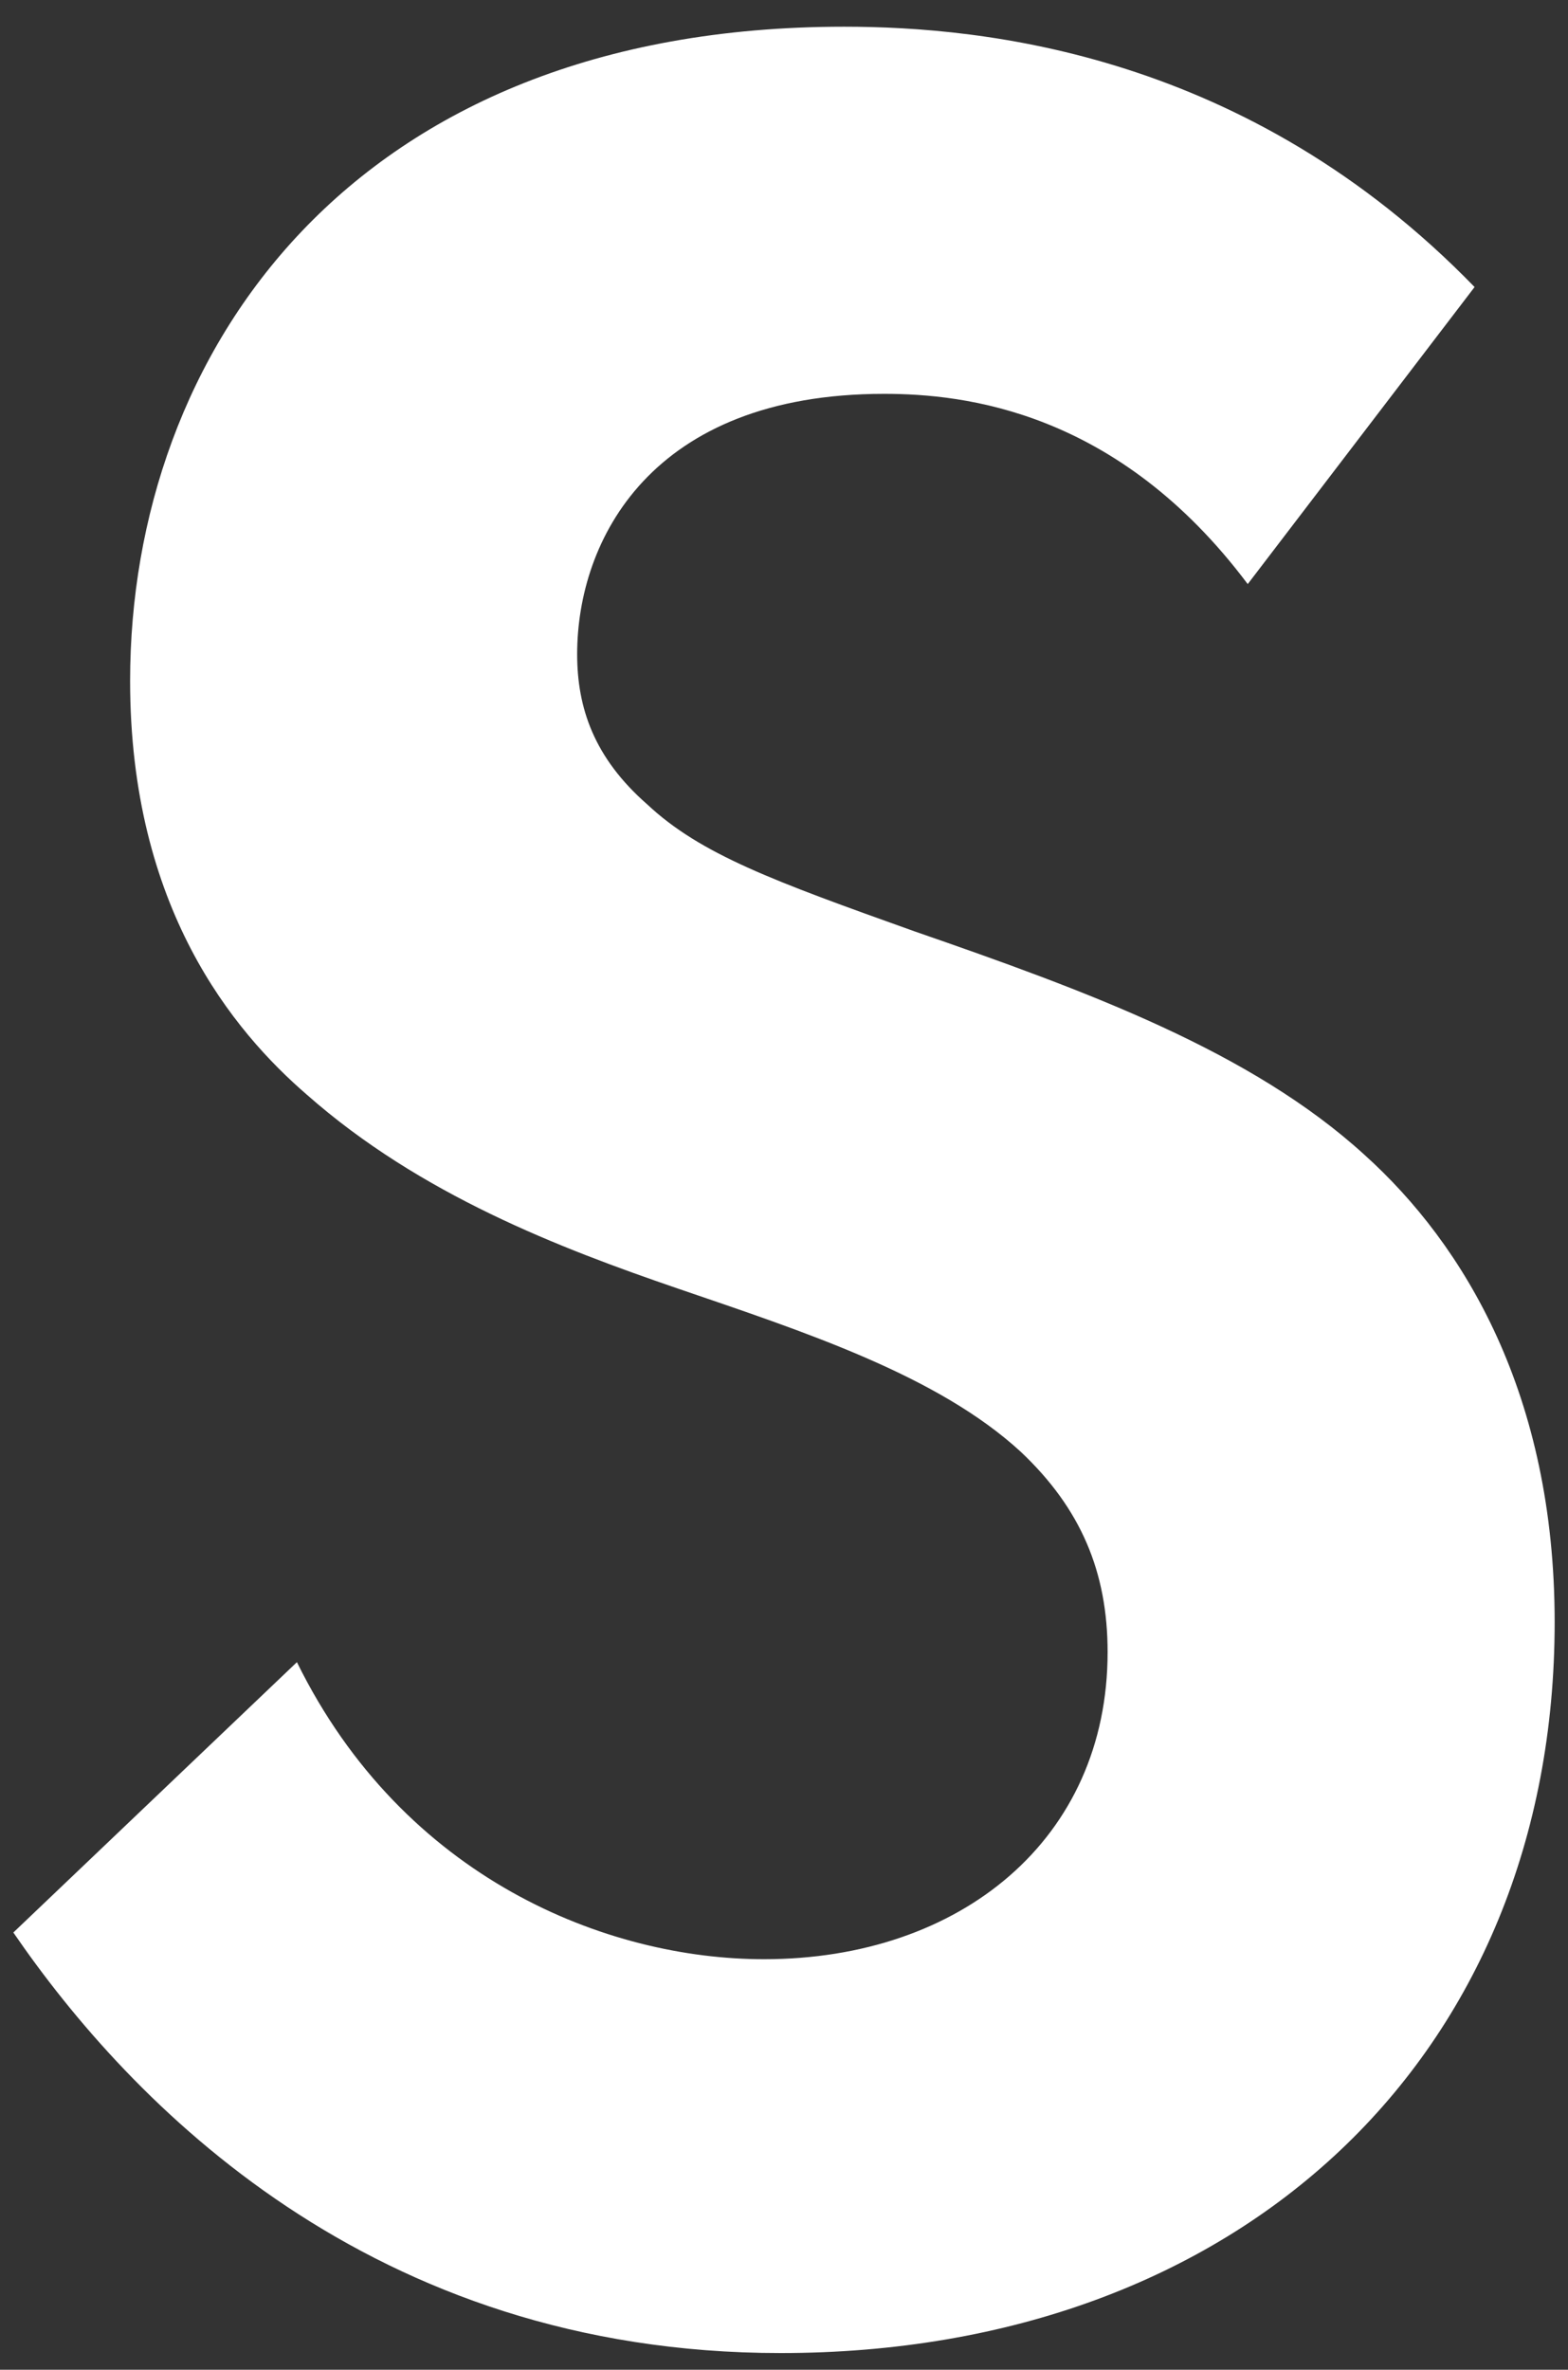 <?xml version="1.0" encoding="UTF-8" standalone="no"?>
<svg width="47px" height="71px" viewBox="0 0 47 71" version="1.1" xmlns="http://www.w3.org/2000/svg" xmlns:xlink="http://www.w3.org/1999/xlink">
    <rect x="0" y="0" width="47" height="71" fill="#333333" stroke="none"/>
    <!-- Generator: Sketch 48.2 (47327) - http://www.bohemiancoding.com/sketch -->
    <title>S</title>
    <desc>Created with Sketch.</desc>
    <defs></defs>
    <g id="Page-1" stroke="none" stroke-width="1" fill="none" fill-rule="evenodd">
        <path d="M44.2,8.6 L37.4,17.5 C33.5,12.3 28.9,11.8 26.5,11.8 C19.5,11.8 17.3,16.2 17.3,19.6 C17.3,21.2 17.8,22.7 19.4,24.1 C21,25.6 23.2,26.4 27.4,27.9 C32.6,29.7 37.5,31.5 40.9,34.6 C43.9,37.3 46.6,41.8 46.6,48.6 C46.6,61.6 37.2,70.5 23.4,70.5 C11.1,70.5 3.9,63 0.4,57.9 L8.9,49.8 C12.1,56.3 18.2,58.7 22.9,58.7 C28.8,58.7 33.2,55.1 33.2,49.5 C33.2,47.1 32.4,45.2 30.6,43.5 C28.1,41.2 24.1,39.9 20.3,38.6 C16.8,37.4 12.6,35.8 9.2,32.8 C7,30.9 3.9,27.2 3.9,20.4 C3.9,10.6 10.5,0.8 25.3,0.8 C29.5,0.8 37.4,1.6 44.2,8.6 Z" id="S" fill="#FFFFFF"></path>
    </g>
</svg>